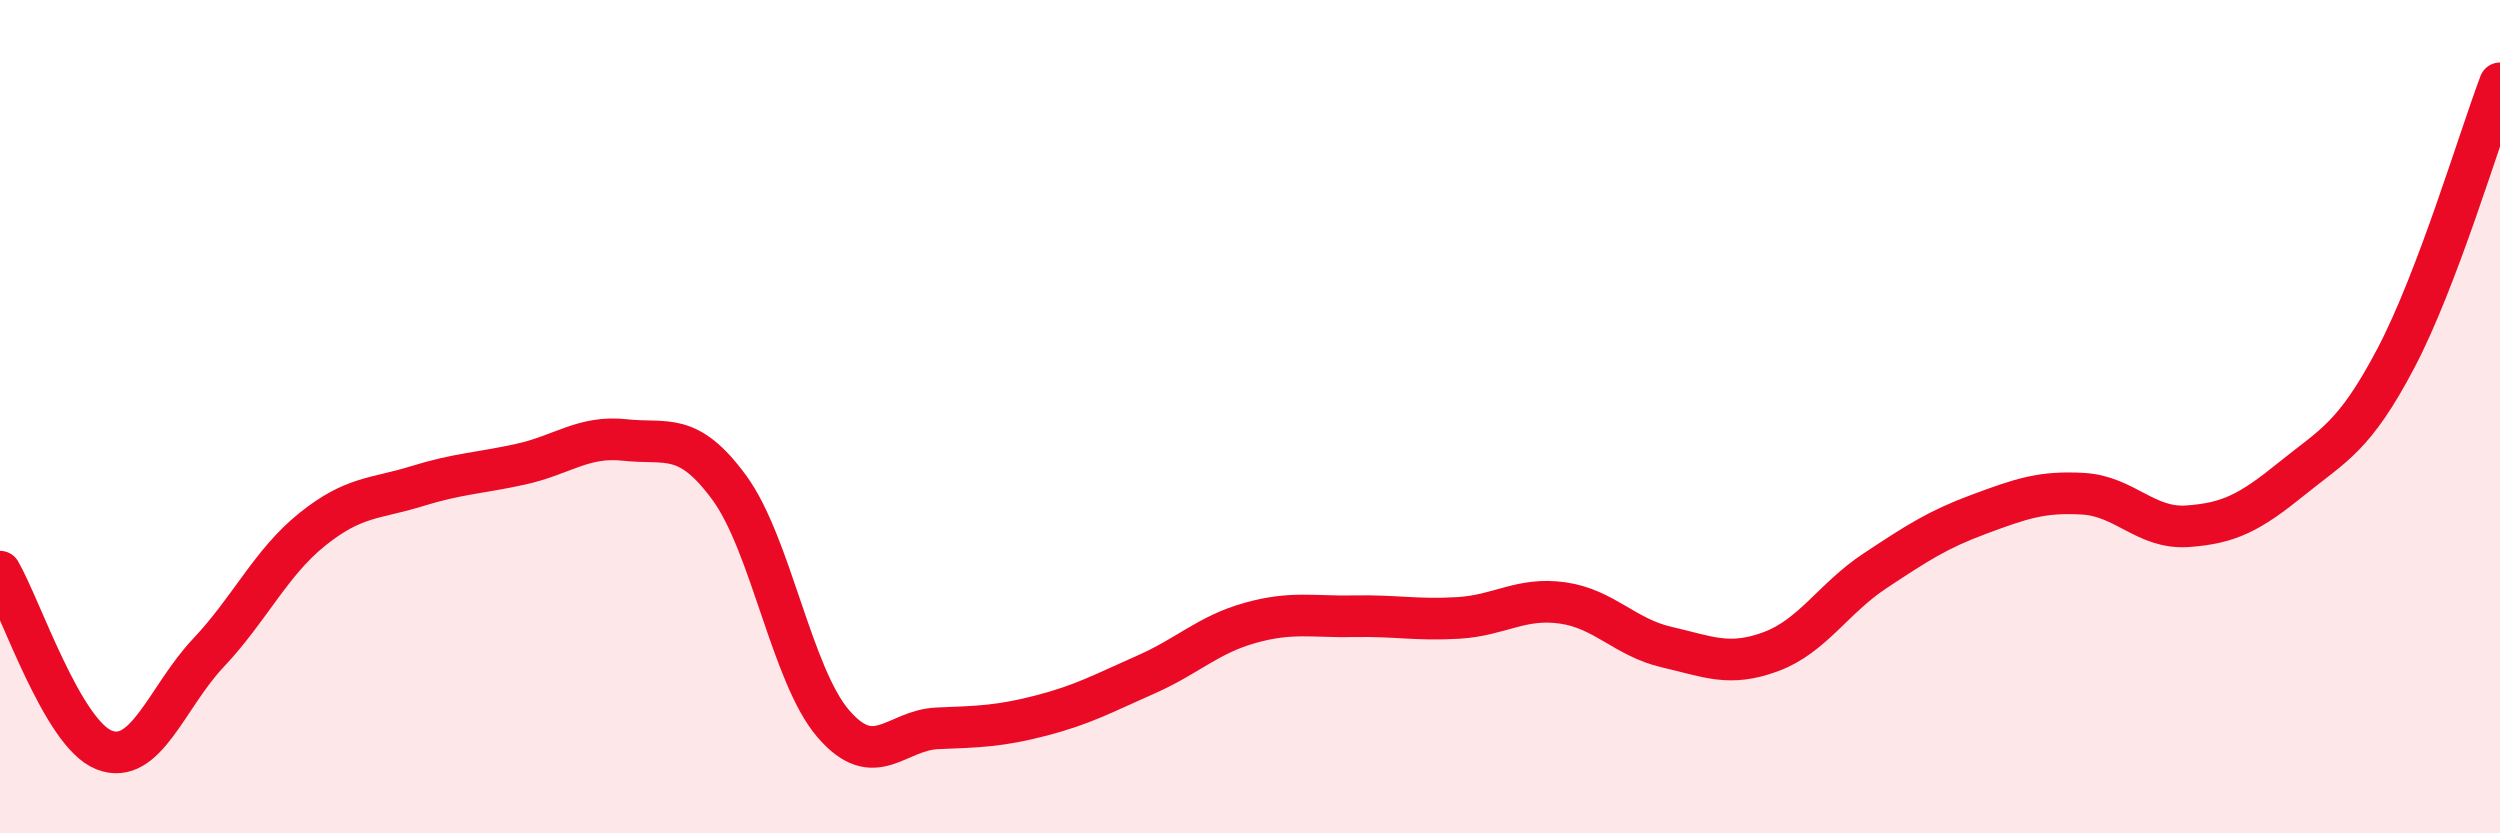 
    <svg width="60" height="20" viewBox="0 0 60 20" xmlns="http://www.w3.org/2000/svg">
      <path
        d="M 0,13.72 C 0.5,14.58 1.5,17.61 2.5,18 C 3.5,18.39 4,16.73 5,15.67 C 6,14.61 6.5,13.5 7.5,12.7 C 8.5,11.9 9,11.98 10,11.67 C 11,11.36 11.5,11.36 12.5,11.14 C 13.5,10.92 14,10.45 15,10.56 C 16,10.67 16.5,10.34 17.5,11.7 C 18.5,13.06 19,16.21 20,17.37 C 21,18.53 21.5,17.52 22.5,17.48 C 23.5,17.44 24,17.43 25,17.17 C 26,16.91 26.5,16.63 27.5,16.19 C 28.5,15.75 29,15.23 30,14.95 C 31,14.67 31.5,14.81 32.5,14.79 C 33.5,14.77 34,14.89 35,14.83 C 36,14.77 36.5,14.33 37.5,14.47 C 38.5,14.61 39,15.3 40,15.53 C 41,15.76 41.5,16.01 42.5,15.64 C 43.5,15.27 44,14.36 45,13.7 C 46,13.04 46.5,12.71 47.5,12.34 C 48.5,11.97 49,11.79 50,11.85 C 51,11.91 51.5,12.7 52.5,12.63 C 53.5,12.56 54,12.3 55,11.49 C 56,10.68 56.5,10.5 57.5,8.6 C 58.5,6.7 59.5,3.32 60,2L60 20L0 20Z"
        fill="#EB0A25"
        opacity="0.1"
        stroke-linecap="round"
        stroke-linejoin="round"
      />
      <path
        d="M 0,13.72 C 0.5,14.58 1.5,17.61 2.5,18 C 3.5,18.39 4,16.73 5,15.67 C 6,14.61 6.5,13.5 7.5,12.7 C 8.5,11.9 9,11.98 10,11.67 C 11,11.36 11.5,11.36 12.5,11.14 C 13.5,10.92 14,10.45 15,10.56 C 16,10.67 16.5,10.34 17.5,11.7 C 18.5,13.06 19,16.21 20,17.37 C 21,18.53 21.5,17.52 22.5,17.48 C 23.5,17.44 24,17.43 25,17.17 C 26,16.91 26.5,16.63 27.5,16.19 C 28.5,15.75 29,15.23 30,14.95 C 31,14.67 31.5,14.81 32.5,14.79 C 33.5,14.77 34,14.89 35,14.83 C 36,14.77 36.5,14.33 37.5,14.47 C 38.5,14.61 39,15.3 40,15.53 C 41,15.76 41.5,16.01 42.5,15.64 C 43.5,15.27 44,14.36 45,13.7 C 46,13.04 46.5,12.71 47.5,12.34 C 48.5,11.97 49,11.79 50,11.85 C 51,11.91 51.5,12.7 52.5,12.63 C 53.5,12.56 54,12.3 55,11.49 C 56,10.68 56.5,10.5 57.5,8.6 C 58.5,6.7 59.5,3.32 60,2"
        stroke="#EB0A25"
        stroke-width="1"
        fill="none"
        stroke-linecap="round"
        stroke-linejoin="round"
      />
    </svg>
  